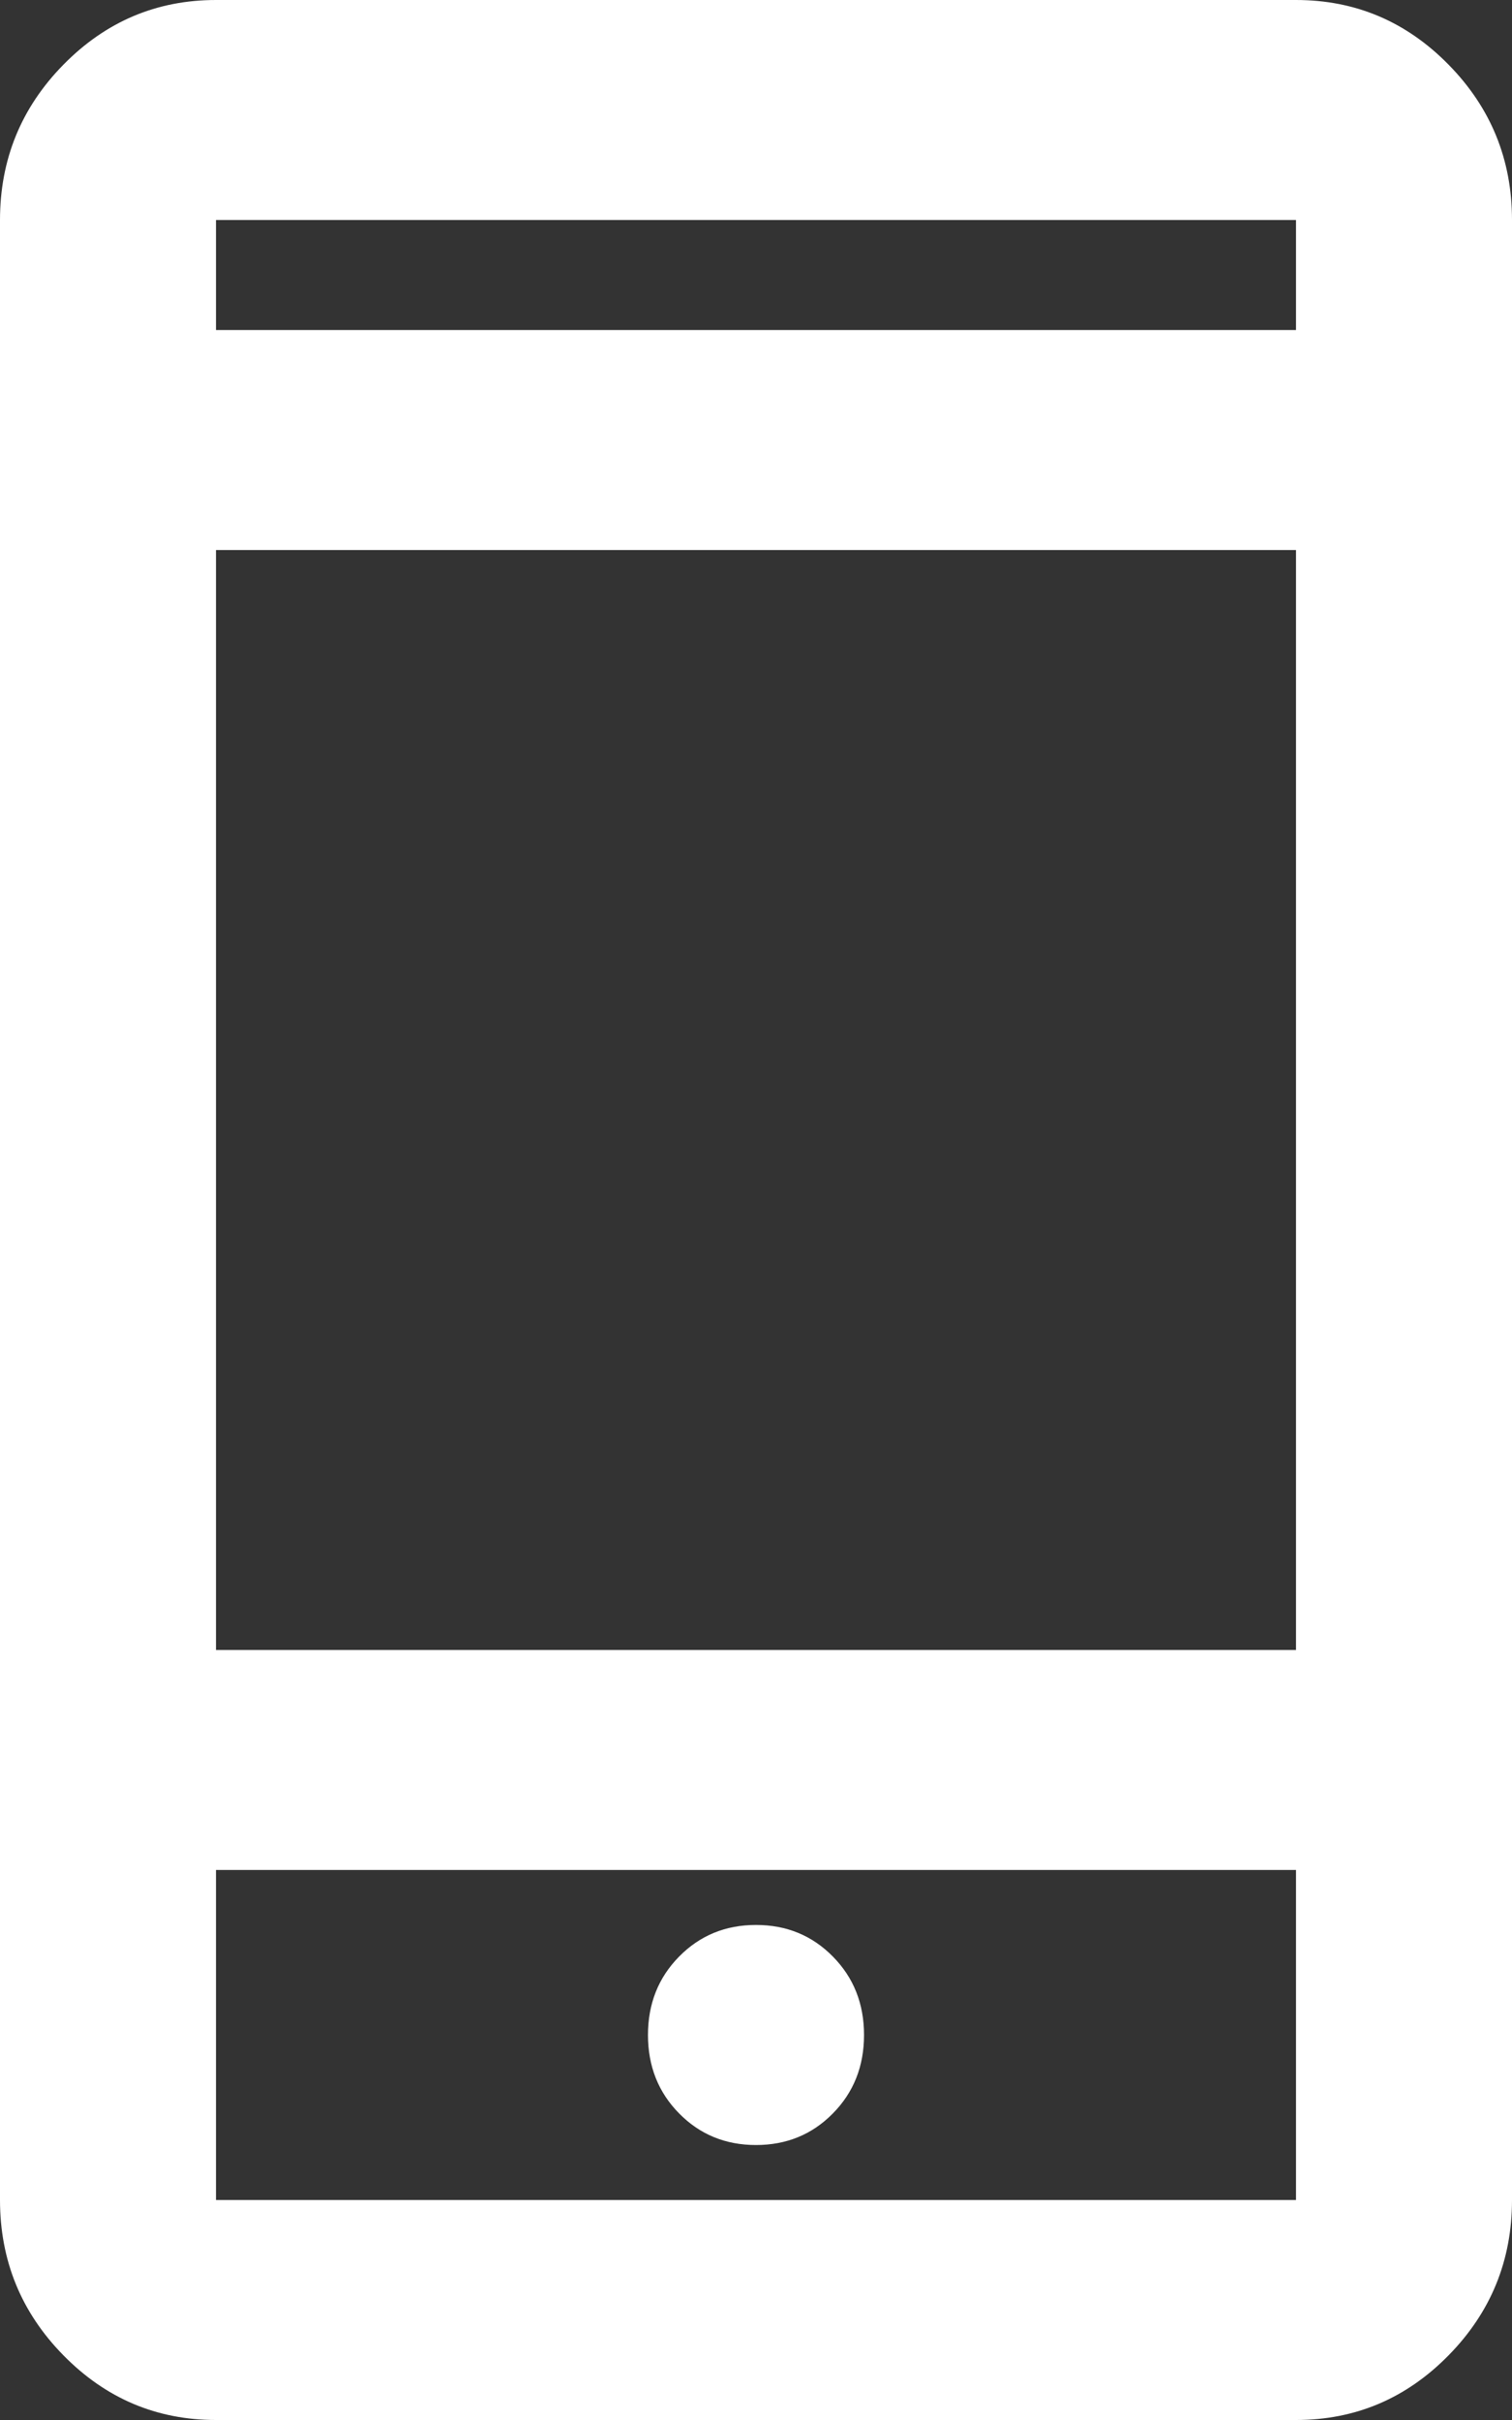 <svg width="20" height="32" viewBox="0 0 20 32" fill="none" xmlns="http://www.w3.org/2000/svg">
<rect x="0" y="0" width="20" height="32" fill="#333333" stroke="none"/>
<path d="M2.857 32C2.071 32 1.399 31.715 0.839 31.145C0.28 30.576 0 29.891 0 29.091V2.909C0 2.109 0.28 1.424 0.839 0.855C1.399 0.285 2.071 0 2.857 0H17.143C17.929 0 18.601 0.285 19.161 0.855C19.72 1.424 20 2.109 20 2.909V29.091C20 29.891 19.72 30.576 19.161 31.145C18.601 31.715 17.929 32 17.143 32H2.857ZM2.857 24.727V29.091H17.143V24.727H2.857ZM10 28.364C10.405 28.364 10.744 28.224 11.018 27.945C11.292 27.667 11.429 27.321 11.429 26.909C11.429 26.497 11.292 26.151 11.018 25.873C10.744 25.594 10.405 25.454 10 25.454C9.595 25.454 9.256 25.594 8.982 25.873C8.708 26.151 8.571 26.497 8.571 26.909C8.571 27.321 8.708 27.667 8.982 27.945C9.256 28.224 9.595 28.364 10 28.364ZM2.857 21.818H17.143V7.273H2.857V21.818ZM2.857 4.364H17.143V2.909H2.857V4.364Z" fill="white"/>
</svg>
